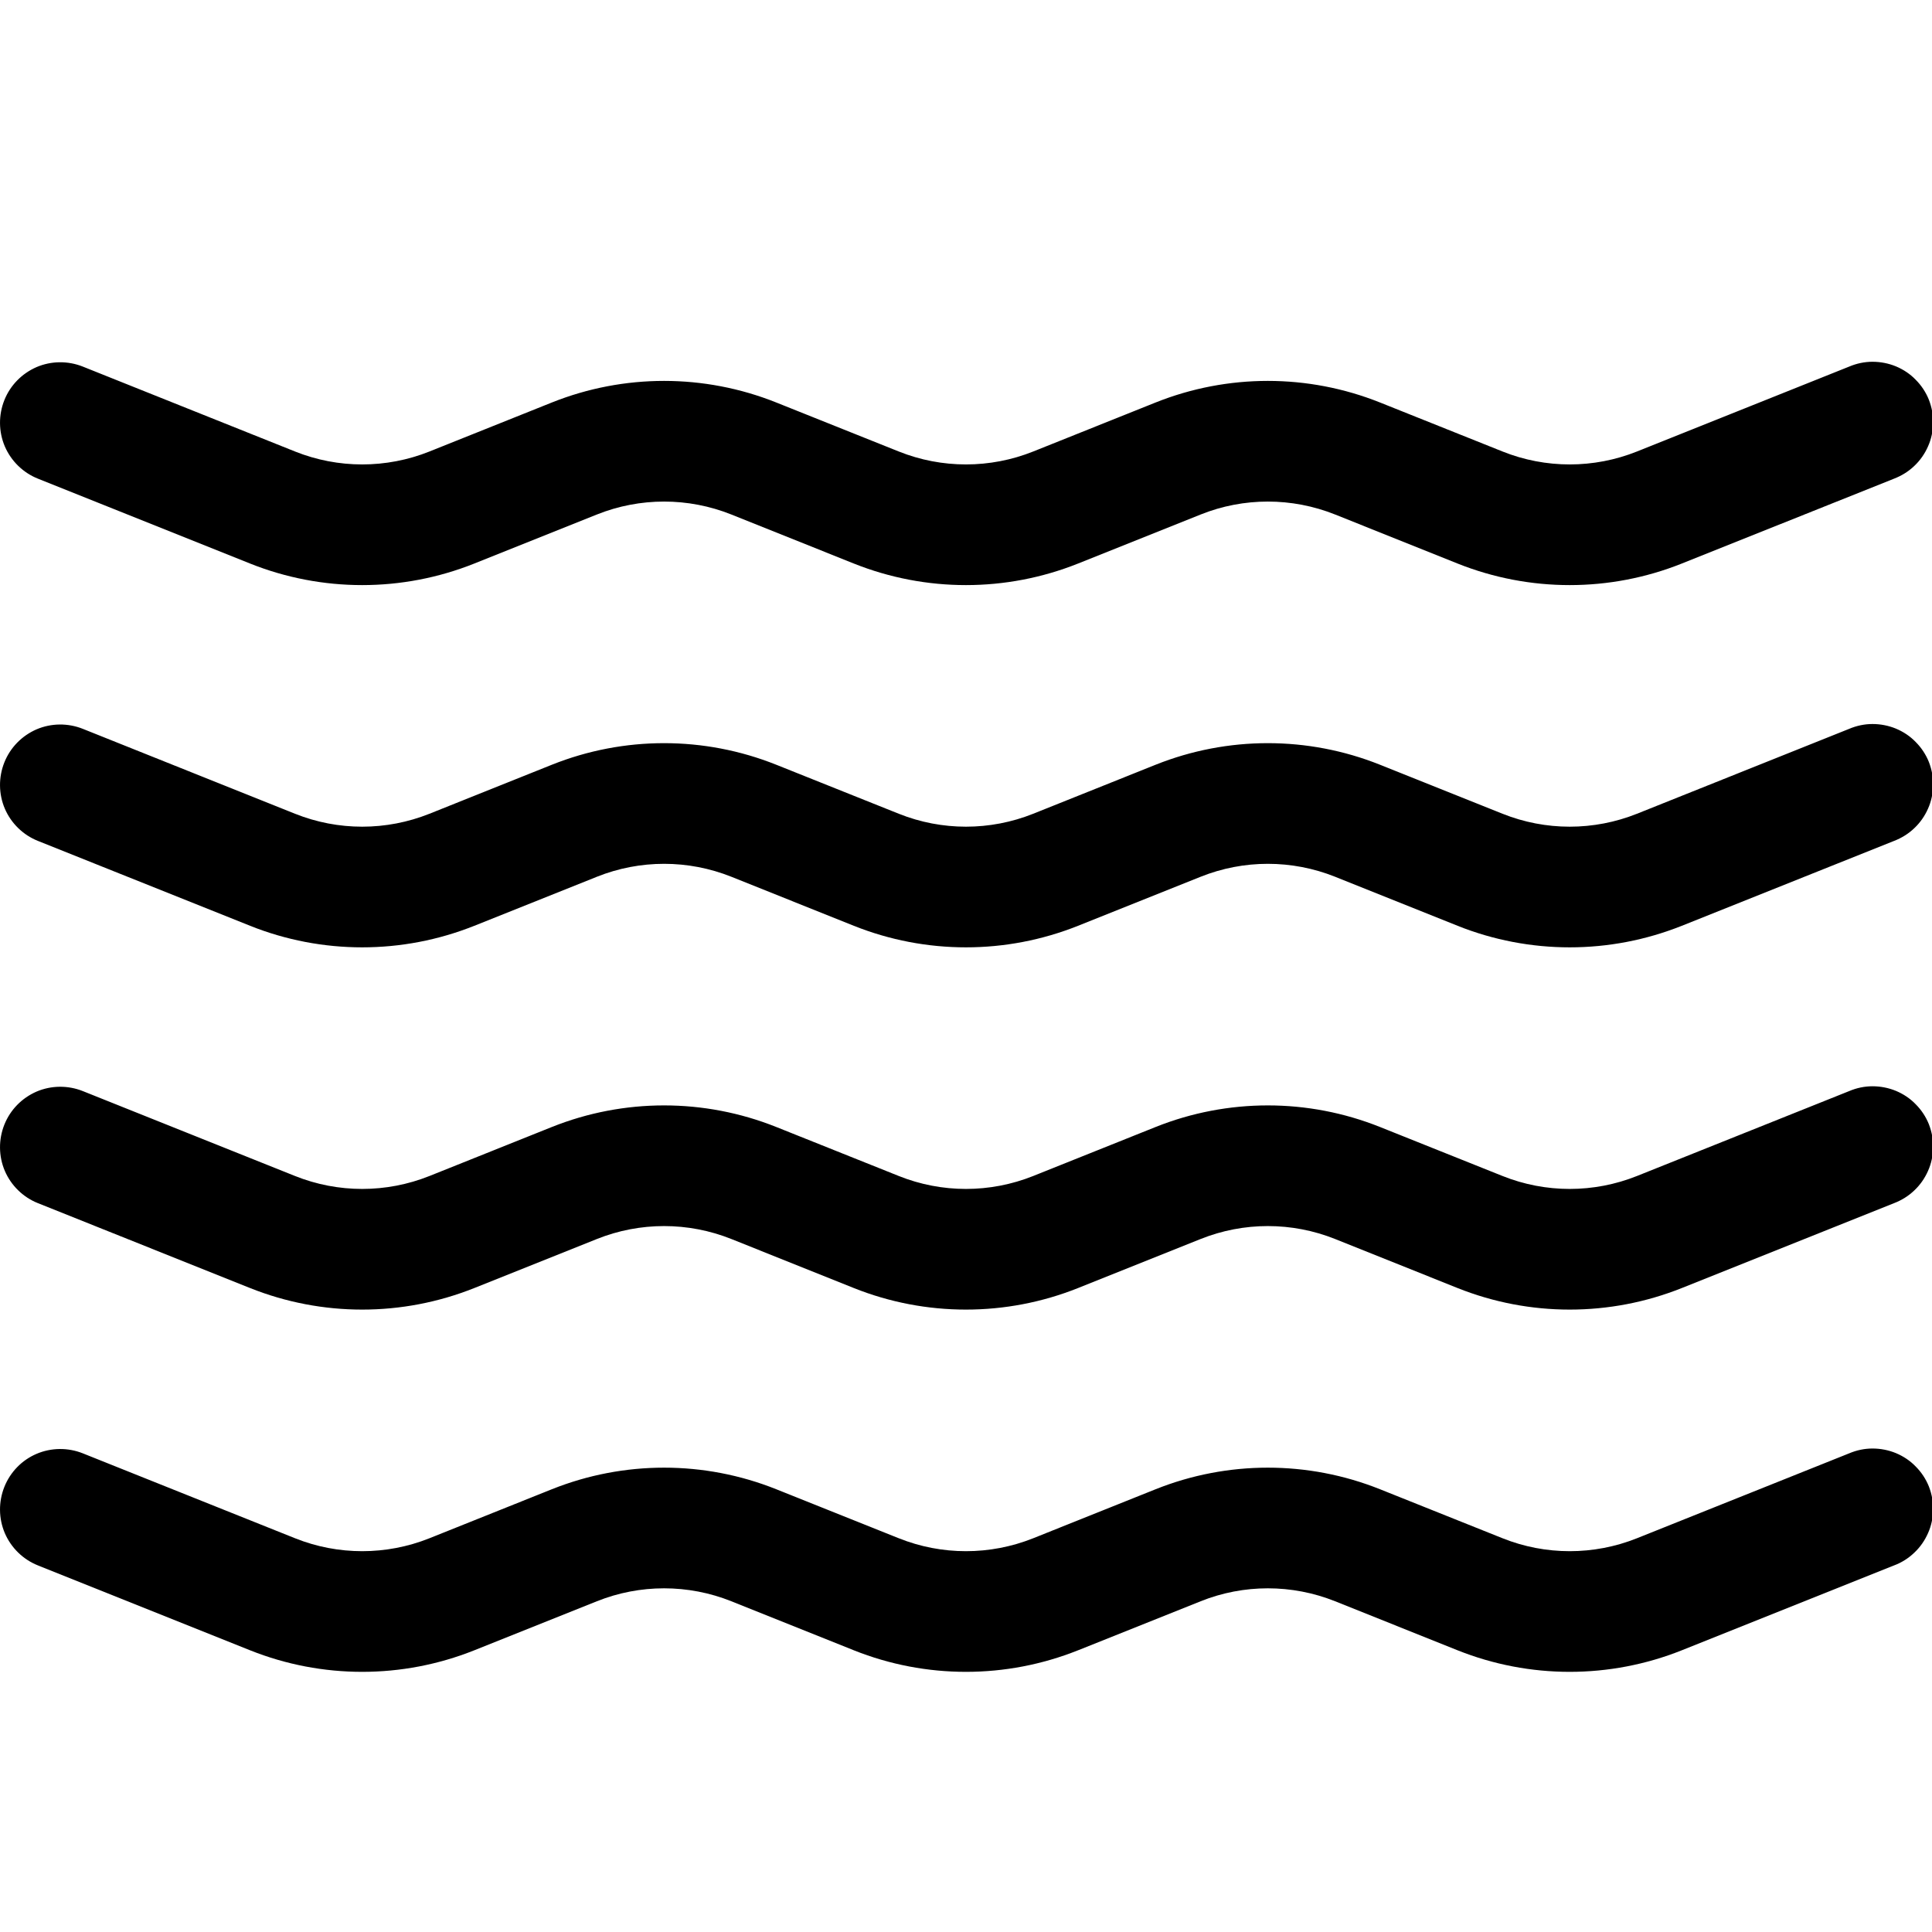 <svg width="16" height="16" viewBox="0 0 16 16" fill="none" xmlns="http://www.w3.org/2000/svg">
<g clip-path="url(#clip0_604_4327)">
<path d="M0.036 3.314C0.085 3.191 0.181 3.093 0.303 3.04C0.425 2.988 0.563 2.987 0.686 3.036L2.443 3.739C2.8 3.882 3.199 3.882 3.557 3.739L4.571 3.333C5.167 3.095 5.832 3.095 6.428 3.333L7.443 3.739C7.8 3.882 8.199 3.882 8.557 3.739L9.571 3.333C10.167 3.095 10.832 3.095 11.428 3.333L12.443 3.739C12.8 3.882 13.199 3.882 13.557 3.739L15.314 3.036C15.375 3.01 15.441 2.996 15.507 2.996C15.574 2.996 15.64 3.009 15.701 3.034C15.763 3.06 15.819 3.097 15.865 3.145C15.912 3.192 15.949 3.248 15.974 3.31C15.998 3.372 16.011 3.438 16.009 3.504C16.008 3.571 15.994 3.637 15.967 3.697C15.94 3.758 15.902 3.813 15.853 3.859C15.805 3.905 15.748 3.94 15.686 3.964L13.928 4.667C13.332 4.905 12.667 4.905 12.071 4.667L11.057 4.261C10.699 4.118 10.3 4.118 9.943 4.261L8.928 4.667C8.332 4.905 7.667 4.905 7.071 4.667L6.057 4.261C5.699 4.118 5.3 4.118 4.943 4.261L3.928 4.667C3.332 4.905 2.667 4.905 2.071 4.667L0.314 3.964C0.191 3.915 0.092 3.818 0.04 3.697C-0.012 3.575 -0.013 3.437 0.036 3.314ZM0.036 6.314C0.085 6.191 0.181 6.093 0.303 6.04C0.425 5.988 0.563 5.987 0.686 6.036L2.443 6.739C2.8 6.882 3.199 6.882 3.557 6.739L4.571 6.333C5.167 6.095 5.832 6.095 6.428 6.333L7.443 6.739C7.8 6.882 8.199 6.882 8.557 6.739L9.571 6.333C10.167 6.095 10.832 6.095 11.428 6.333L12.443 6.739C12.8 6.882 13.199 6.882 13.557 6.739L15.314 6.036C15.375 6.01 15.441 5.996 15.507 5.996C15.574 5.996 15.64 6.009 15.701 6.034C15.763 6.06 15.819 6.097 15.865 6.145C15.912 6.192 15.949 6.248 15.974 6.31C15.998 6.372 16.011 6.438 16.009 6.504C16.008 6.571 15.994 6.637 15.967 6.697C15.94 6.758 15.902 6.813 15.853 6.859C15.805 6.905 15.748 6.94 15.686 6.964L13.928 7.667C13.332 7.905 12.667 7.905 12.071 7.667L11.057 7.261C10.699 7.118 10.3 7.118 9.943 7.261L8.928 7.667C8.332 7.905 7.667 7.905 7.071 7.667L6.057 7.261C5.699 7.118 5.3 7.118 4.943 7.261L3.928 7.667C3.332 7.905 2.667 7.905 2.071 7.667L0.314 6.964C0.191 6.915 0.092 6.818 0.04 6.697C-0.012 6.575 -0.013 6.437 0.036 6.314ZM0.036 9.314C0.085 9.191 0.181 9.093 0.303 9.04C0.425 8.988 0.563 8.987 0.686 9.036L2.443 9.739C2.8 9.882 3.199 9.882 3.557 9.739L4.571 9.333C5.167 9.095 5.832 9.095 6.428 9.333L7.443 9.739C7.8 9.882 8.199 9.882 8.557 9.739L9.571 9.333C10.167 9.095 10.832 9.095 11.428 9.333L12.443 9.739C12.8 9.882 13.199 9.882 13.557 9.739L15.314 9.036C15.375 9.01 15.441 8.996 15.507 8.996C15.574 8.996 15.64 9.009 15.701 9.034C15.763 9.06 15.819 9.097 15.865 9.145C15.912 9.192 15.949 9.248 15.974 9.31C15.998 9.372 16.011 9.438 16.009 9.504C16.008 9.571 15.994 9.637 15.967 9.697C15.94 9.758 15.902 9.813 15.853 9.859C15.805 9.905 15.748 9.94 15.686 9.964L13.928 10.667C13.332 10.905 12.667 10.905 12.071 10.667L11.057 10.261C10.699 10.118 10.3 10.118 9.943 10.261L8.928 10.667C8.332 10.905 7.667 10.905 7.071 10.667L6.057 10.261C5.699 10.118 5.3 10.118 4.943 10.261L3.928 10.667C3.332 10.905 2.667 10.905 2.071 10.667L0.314 9.964C0.191 9.915 0.092 9.818 0.04 9.697C-0.012 9.575 -0.013 9.437 0.036 9.314ZM0.036 12.314C0.085 12.191 0.181 12.092 0.303 12.04C0.425 11.988 0.563 11.987 0.686 12.036L2.443 12.739C2.8 12.882 3.199 12.882 3.557 12.739L4.571 12.333C5.167 12.095 5.832 12.095 6.428 12.333L7.443 12.739C7.8 12.882 8.199 12.882 8.557 12.739L9.571 12.333C10.167 12.095 10.832 12.095 11.428 12.333L12.443 12.739C12.8 12.882 13.199 12.882 13.557 12.739L15.314 12.036C15.375 12.01 15.441 11.996 15.507 11.996C15.574 11.996 15.64 12.009 15.701 12.034C15.763 12.06 15.819 12.097 15.865 12.145C15.912 12.192 15.949 12.248 15.974 12.31C15.998 12.372 16.011 12.438 16.009 12.504C16.008 12.571 15.994 12.637 15.967 12.697C15.94 12.758 15.902 12.813 15.853 12.859C15.805 12.905 15.748 12.941 15.686 12.964L13.928 13.667C13.332 13.905 12.667 13.905 12.071 13.667L11.057 13.261C10.699 13.118 10.3 13.118 9.943 13.261L8.928 13.667C8.332 13.905 7.667 13.905 7.071 13.667L6.057 13.261C5.699 13.118 5.3 13.118 4.943 13.261L3.928 13.667C3.332 13.905 2.667 13.905 2.071 13.667L0.314 12.964C0.191 12.915 0.092 12.818 0.04 12.697C-0.012 12.575 -0.013 12.437 0.036 12.314Z" fill="black"/>
</g>
<defs>
<clipPath id="clip0_604_4327">
<rect width="16" height="16" fill="white"/>
</clipPath>
</defs>
</svg>
